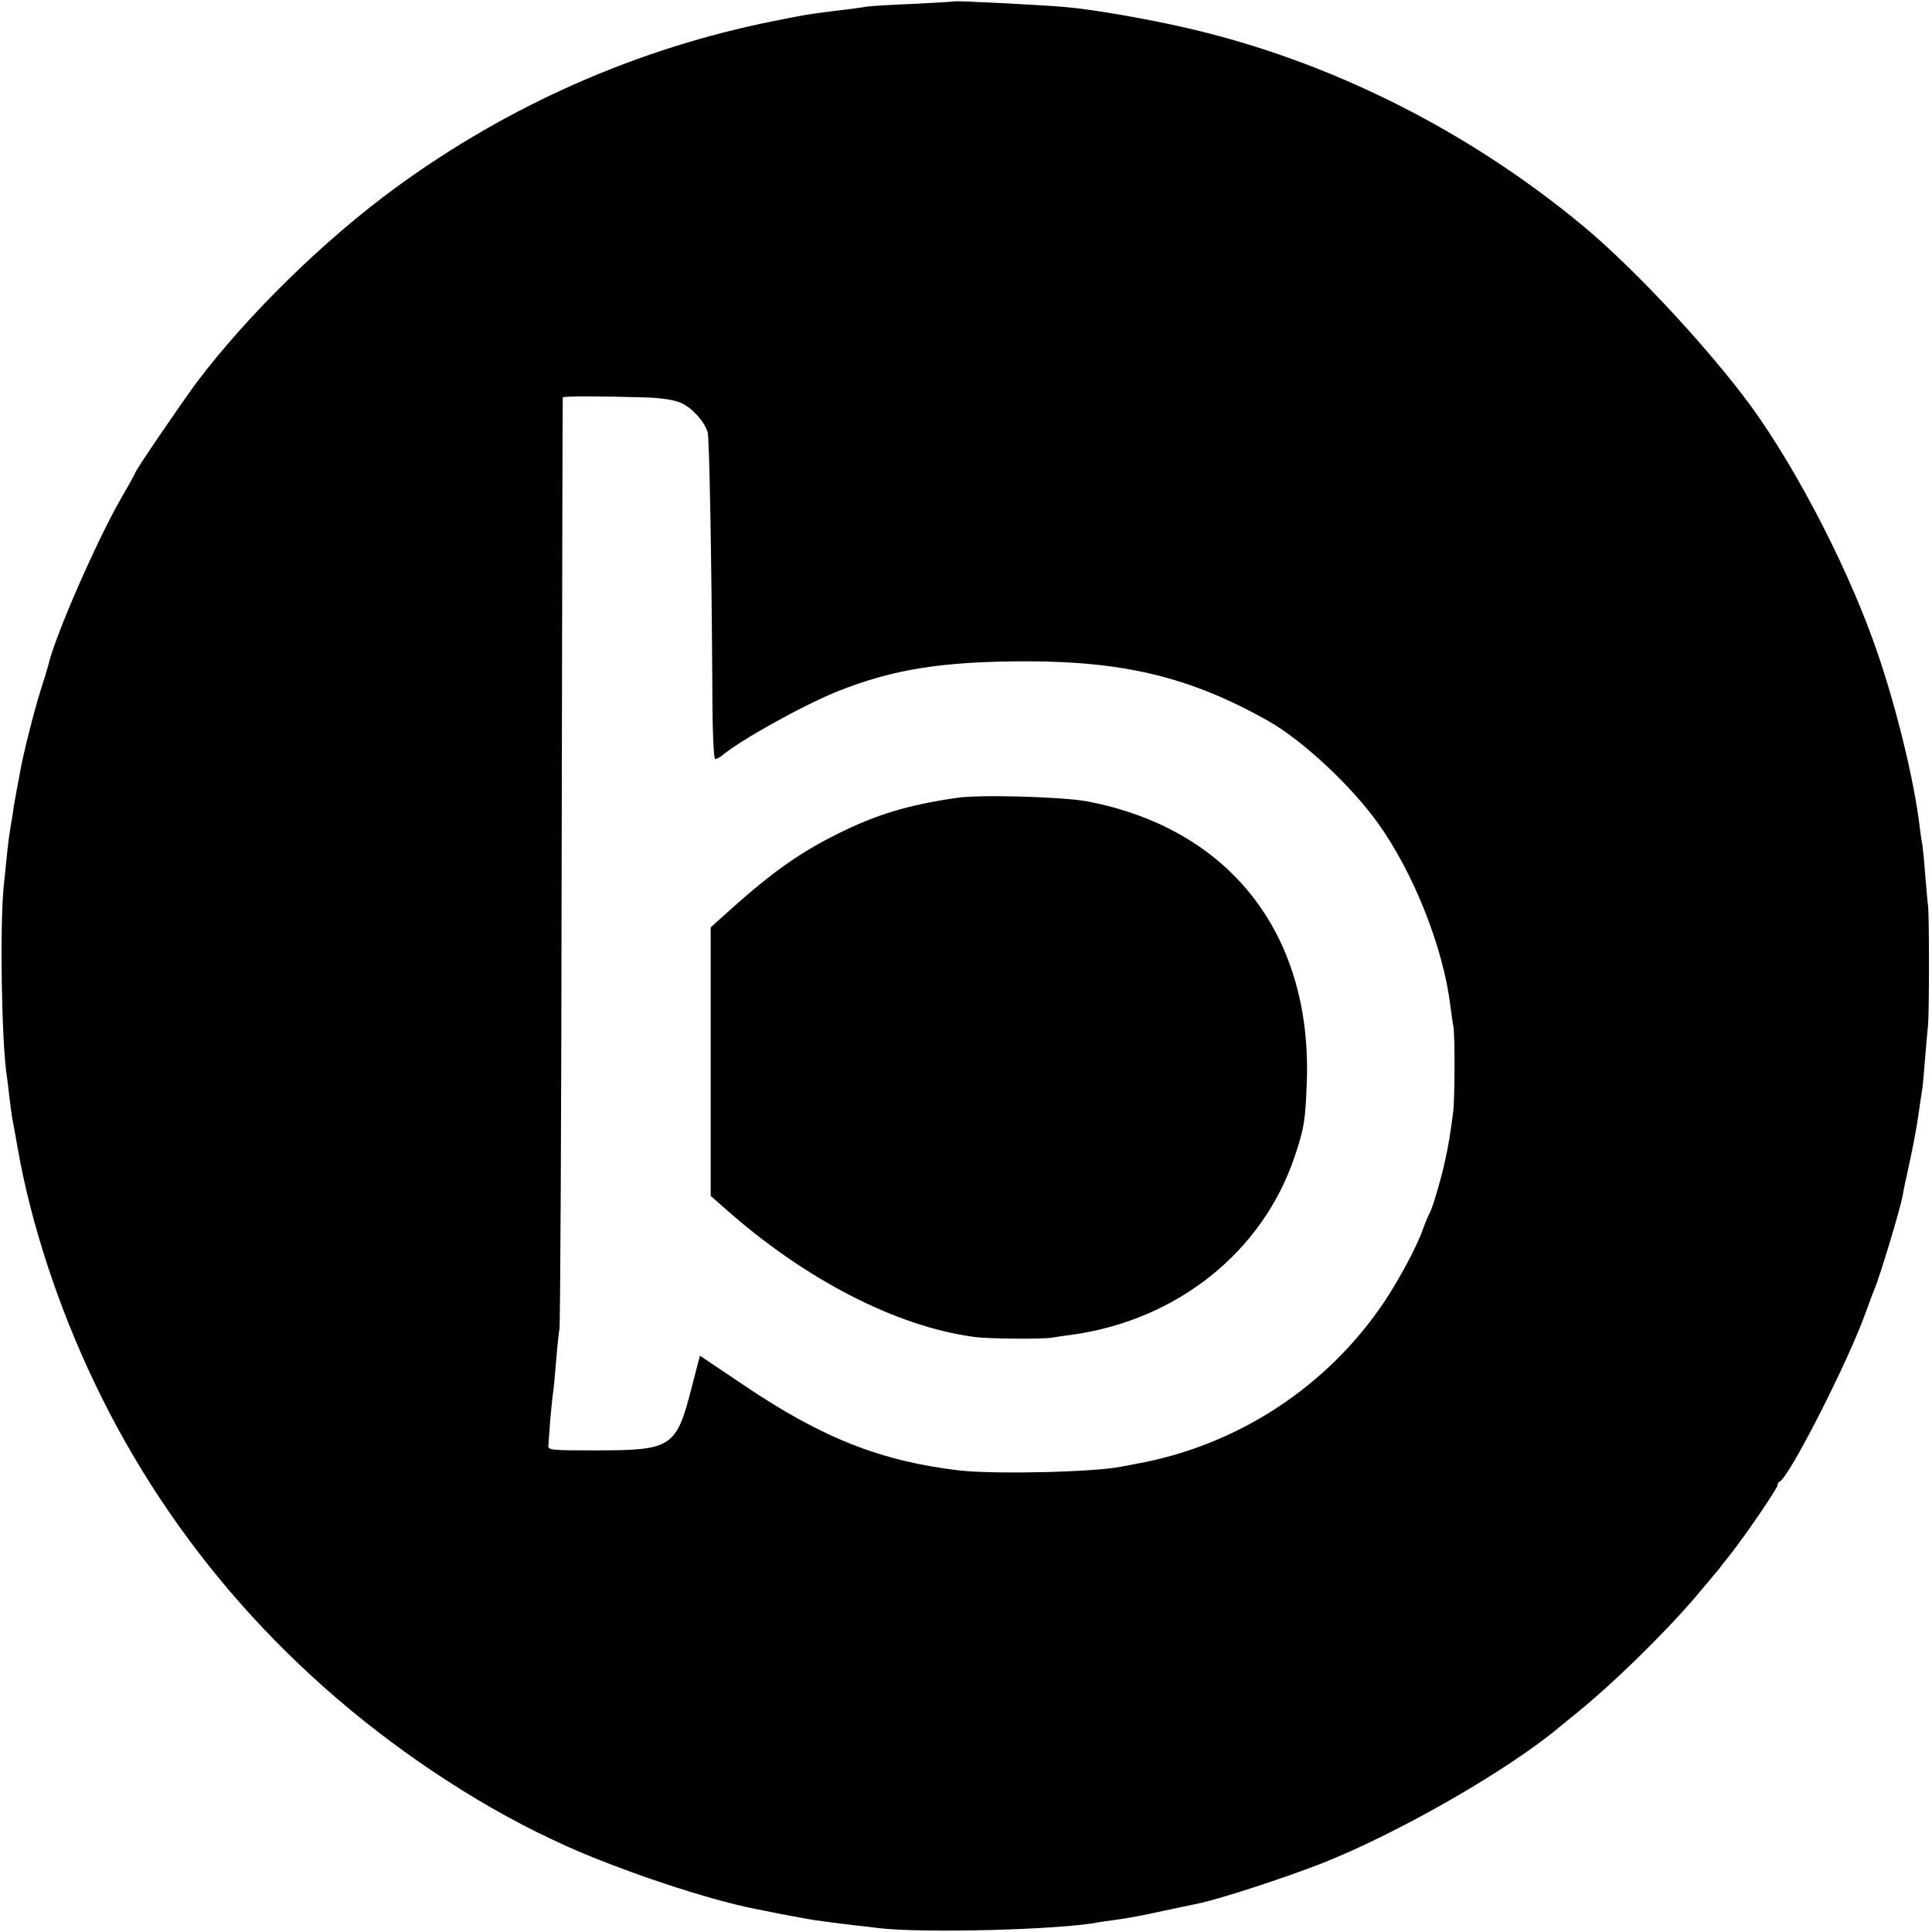 <?xml version="1.0" standalone="no"?>
<!DOCTYPE svg PUBLIC "-//W3C//DTD SVG 20010904//EN"
 "http://www.w3.org/TR/2001/REC-SVG-20010904/DTD/svg10.dtd">
<svg version="1.0" xmlns="http://www.w3.org/2000/svg"
 width="700pt" height="700pt" viewBox="0 0 700 700"
 preserveAspectRatio="xMidYMid meet">
<g transform="translate(0,700) scale(0.1,-0.1)"
fill="#000000" stroke="none">
<path d="M3457 6995 c-1 -1 -67 -5 -147 -9 -80 -3 -156 -8 -170 -10 -14 -3
-68 -10 -120 -16 -103 -13 -99 -13 -215 -36 -493 -98 -961 -304 -1370 -603
-259 -189 -537 -461 -722 -706 -57 -77 -223 -320 -223 -328 0 -2 -23 -44 -51
-92 -90 -157 -240 -500 -264 -605 -2 -8 -15 -51 -29 -95 -23 -73 -61 -224 -72
-285 -2 -14 -9 -47 -14 -75 -5 -27 -12 -66 -14 -85 -3 -19 -8 -46 -10 -60 -5
-29 -12 -94 -23 -205 -14 -152 -7 -567 12 -686 2 -13 6 -46 9 -74 3 -27 8 -61
10 -75 3 -14 12 -63 20 -110 48 -273 146 -572 277 -847 278 -585 716 -1081
1279 -1445 147 -95 284 -170 435 -238 199 -89 507 -192 680 -226 11 -2 54 -11
95 -19 41 -8 93 -17 115 -21 22 -3 51 -7 65 -9 14 -2 50 -6 80 -10 30 -3 73
-8 95 -11 160 -19 656 -6 795 21 9 2 40 6 68 10 28 3 102 17 164 31 62 13 124
26 138 29 80 18 298 89 435 142 273 107 669 333 861 492 17 14 42 35 55 45
133 106 324 292 443 431 42 50 80 95 84 100 4 6 23 30 43 55 55 70 169 237
169 248 0 6 4 12 8 14 34 14 249 436 312 613 12 33 25 69 30 80 21 49 95 294
104 345 2 14 13 66 24 115 11 50 26 126 32 170 6 44 13 90 15 101 2 12 6 61
10 110 4 49 9 104 11 124 4 54 4 380 0 425 -3 22 -7 76 -11 120 -3 44 -8 91
-10 105 -3 14 -7 41 -9 60 -21 180 -94 474 -171 684 -108 299 -305 670 -472
886 -165 214 -405 468 -578 612 -421 349 -922 599 -1437 717 -142 33 -345 68
-443 76 -97 8 -393 23 -398 20z m-1115 -1435 c56 -2 101 -9 126 -20 40 -18 84
-67 96 -106 6 -20 14 -437 17 -931 0 -150 5 -253 10 -253 6 0 15 5 22 10 65
56 293 183 419 234 204 82 385 110 693 110 355 -1 593 -60 870 -216 124 -70
301 -235 398 -371 129 -180 237 -452 262 -662 4 -27 8 -61 11 -75 6 -34 5
-267 -1 -310 -11 -84 -17 -118 -27 -165 -13 -65 -49 -187 -58 -200 -3 -5 -15
-32 -25 -60 -22 -63 -86 -181 -139 -261 -207 -309 -533 -522 -901 -588 -16 -3
-40 -8 -53 -10 -99 -20 -452 -28 -583 -14 -286 33 -502 118 -788 312 l-155
104 -29 -111 c-57 -224 -71 -232 -357 -232 -157 0 -165 1 -163 19 1 11 4 54 7
96 4 41 8 84 10 95 2 11 7 63 11 115 4 52 10 104 12 115 3 11 7 774 8 1695 2
921 3 1677 4 1680 1 5 135 5 303 0z"/>
<path d="M3465 4109 c-177 -26 -290 -60 -434 -132 -143 -72 -242 -143 -416
-301 l-40 -36 0 -486 0 -487 50 -44 c290 -258 621 -429 905 -467 49 -7 253 -9
285 -2 11 2 43 7 70 10 382 54 690 301 806 646 35 104 39 134 44 275 17 535
-283 915 -799 1012 -89 16 -389 25 -471 12z"/>
</g>
</svg>
